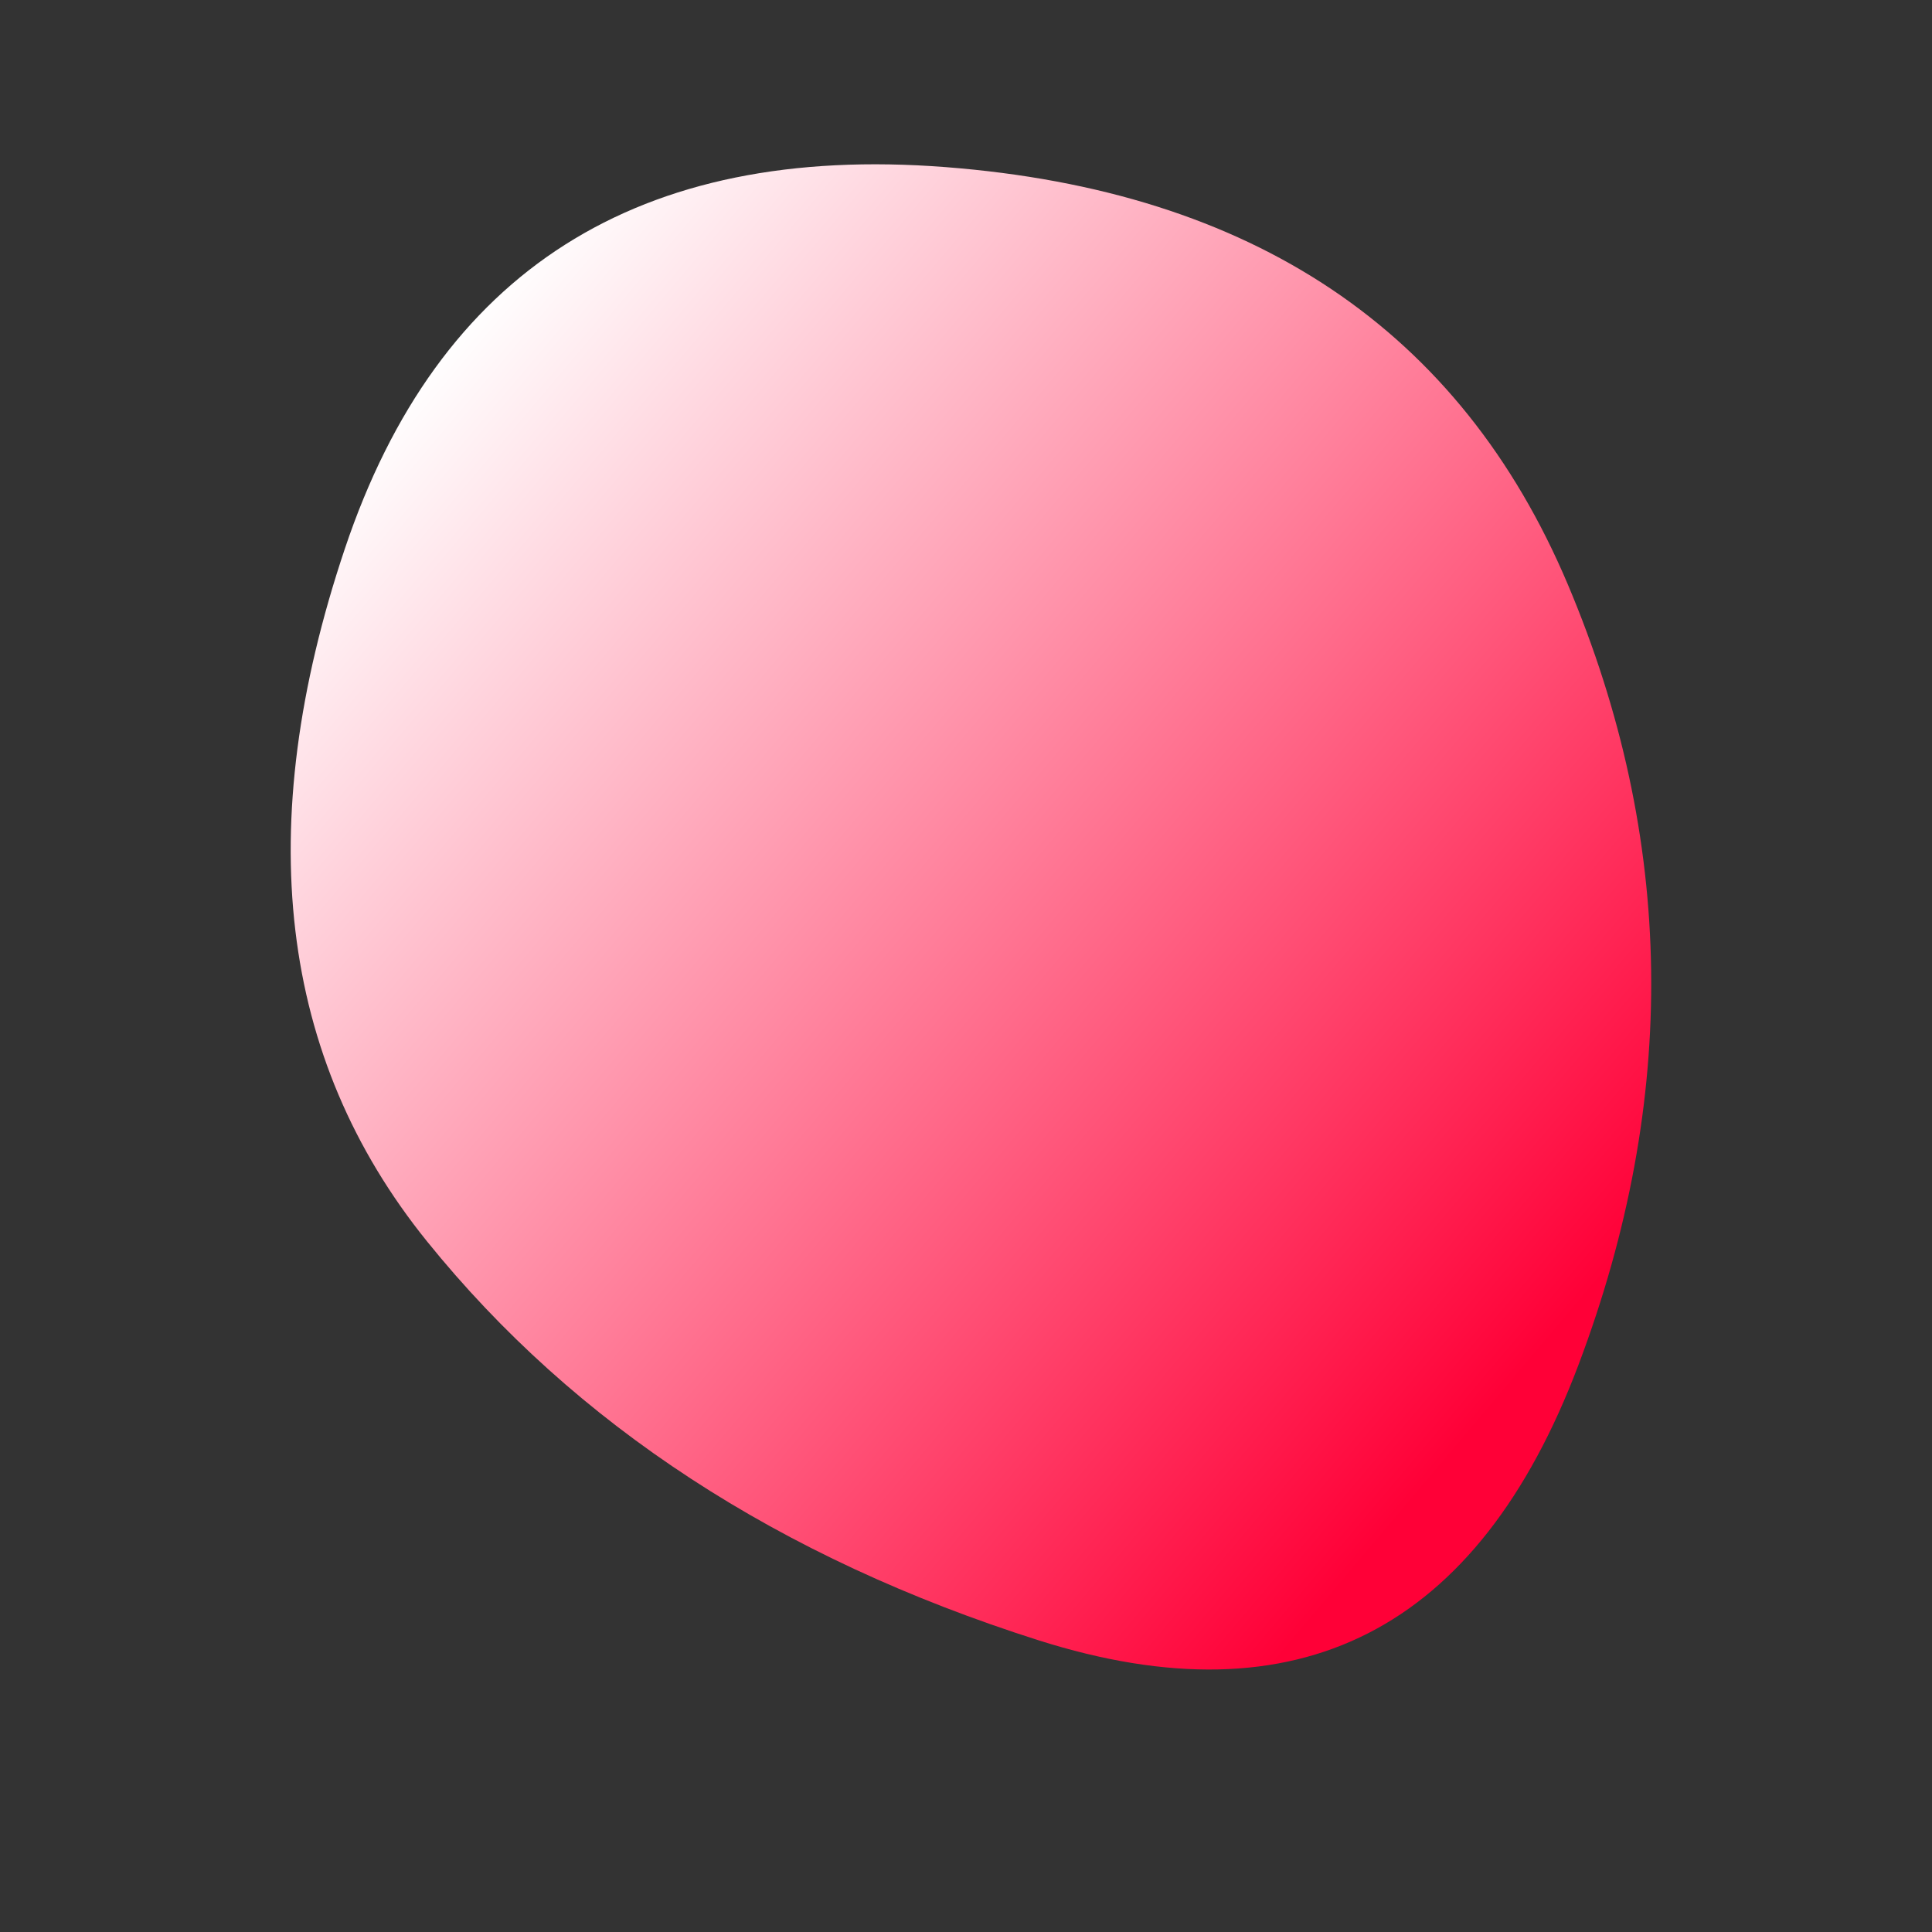 <svg viewBox="0 0 1000 1000" xmlns="http://www.w3.org/2000/svg"><rect x="0" y="0" width="1000" height="1000" fill="#333333" stroke="none"/><defs><linearGradient id="b" gradientTransform="rotate(225 .5 .5)"><stop offset="0%" stop-color="#ff0037"/><stop offset="100%" stop-color="#fff"/></linearGradient><clipPath id="a"><path fill="currentColor" d="M817 706.5Q739 913 537.5 849T221 642.5Q106 500 178.5 284t311-197.5q238.5 18.5 322 216t5.5 404Z"/></clipPath></defs><g clip-path="url(#a)"><path fill="url(#b)" d="M817 706.5Q739 913 537.5 849T221 642.5Q106 500 178.5 284t311-197.5q238.5 18.5 322 216t5.5 404Z"/></g></svg>